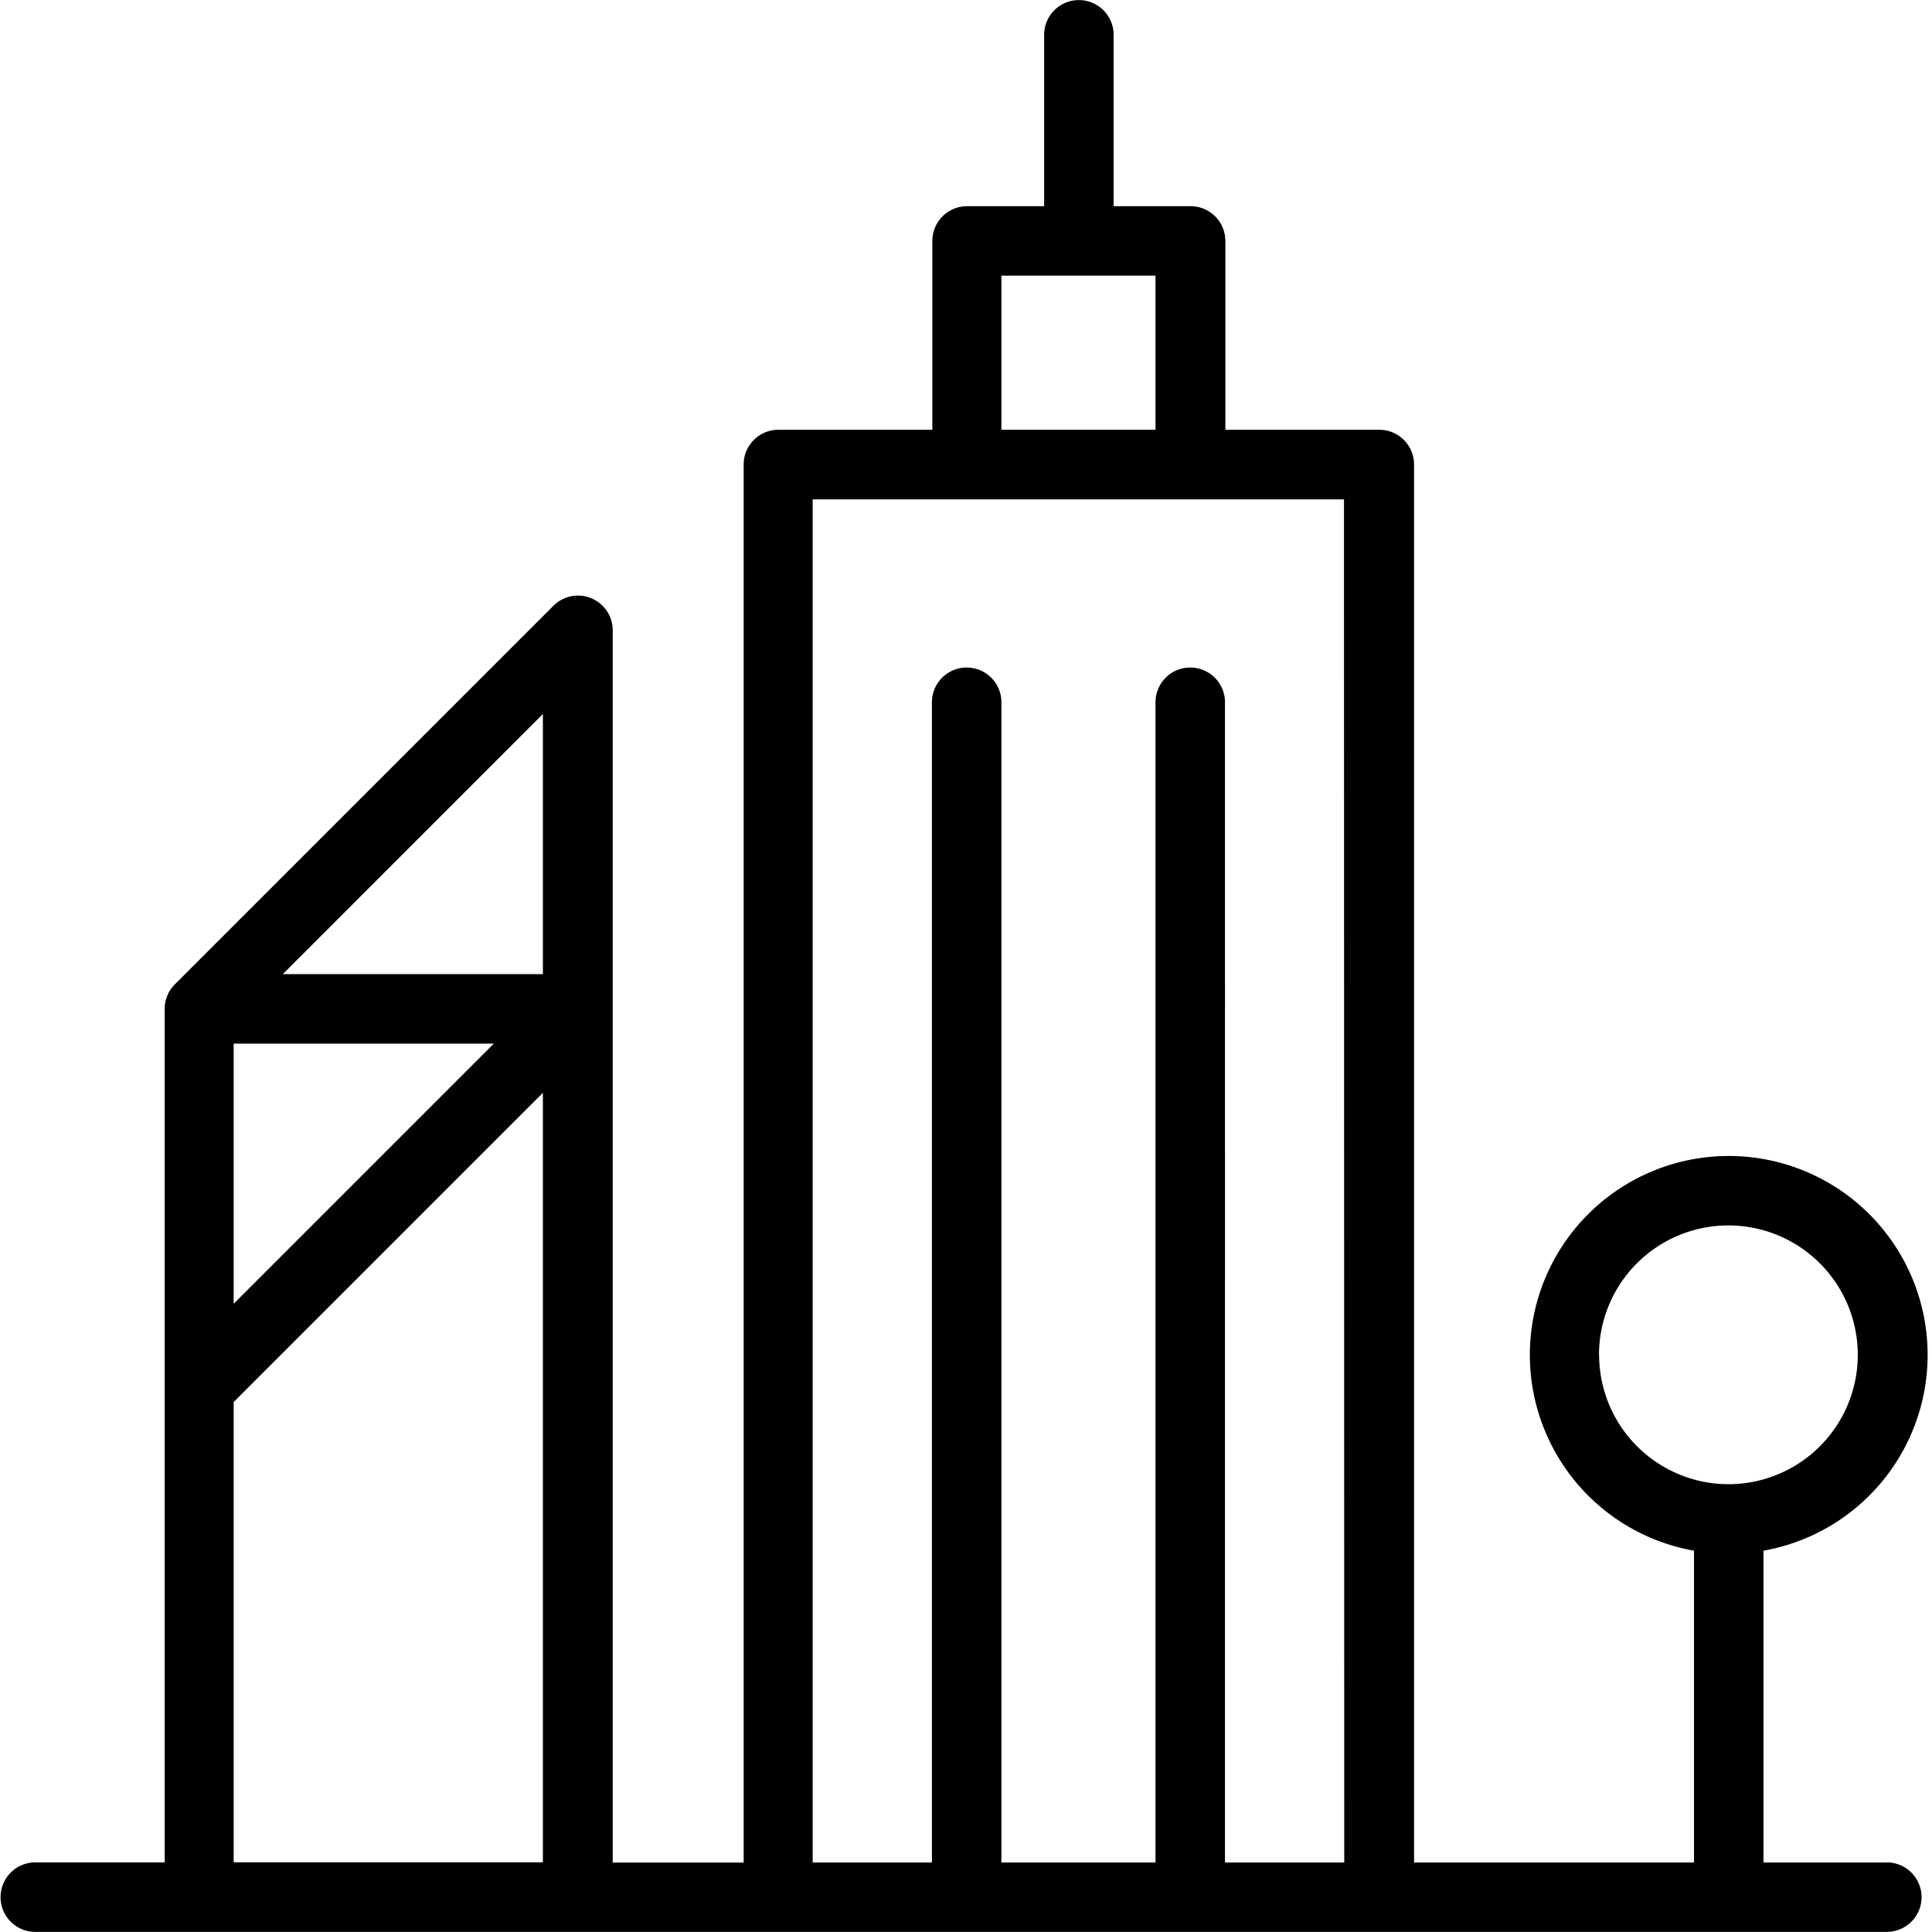 <?xml version="1.0" encoding="UTF-8"?>
<svg xmlns="http://www.w3.org/2000/svg" width="36" height="36" viewBox="0 0 36 36">
  <g id="SIM_Icon_Referenzen" transform="translate(-104.94 -101.83)">
    <g id="Gruppe_2086" data-name="Gruppe 2086" transform="translate(104.94 101.83)">
      <g id="Gruppe_2085" data-name="Gruppe 2085" transform="translate(0)">
        <path id="Pfad_610" data-name="Pfad 610" d="M140.091,136.535H137.8v-5.81a3.706,3.706,0,1,0-1.295,0v5.81h-5.216V110.485a.648.648,0,0,0-.647-.647h-2.869v-3.519a.648.648,0,0,0-.647-.647h-1.435v-3.193a.647.647,0,0,0-1.295,0v3.193h-1.436a.648.648,0,0,0-.647.647v3.519h-2.869a.648.648,0,0,0-.647.647v26.051h-2.44V113.576a.647.647,0,0,0-1.105-.458l-7.057,7.057-.007.006,0,0h0l-.012.014c-.014.015-.027.032-.04.048s-.024.034-.035.051a.534.534,0,0,0-.029.053.007.007,0,0,0,0,.005c0,.009-.009.017-.012.027a.148.148,0,0,0-.012.029c0,.009-.007.019-.01.029h0a.335.335,0,0,0-.012.044.379.379,0,0,0-.011.058.5.5,0,0,0-.006.058v0c0,.012,0,.024,0,.036v15.9h-2.411a.647.647,0,1,0,0,1.295h34.5a.647.647,0,0,0,0-1.295Zm-25.035-21.4v4.847H110.21Zm-5.762,6.142h4.847l-4.847,4.847Zm0,15.254v-8.576l5.762-5.762v14.338ZM123.6,106.966h2.871v2.871H123.6Zm6.388,29.569h-2.222V114.916a.647.647,0,1,0-1.295,0v21.619H123.6V114.916a.647.647,0,1,0-1.295,0v21.619h-2.222v-25.4h9.9Zm4.747-9.46a2.411,2.411,0,1,1,2.411,2.411A2.414,2.414,0,0,1,134.737,127.076Z" transform="translate(-104.94 -101.83)"></path>
      </g>
    </g>
    <rect id="Rechteck_453" data-name="Rechteck 453" width="36" height="36" transform="translate(104.94 101.83)" fill="none"></rect>
  </g>
</svg>
